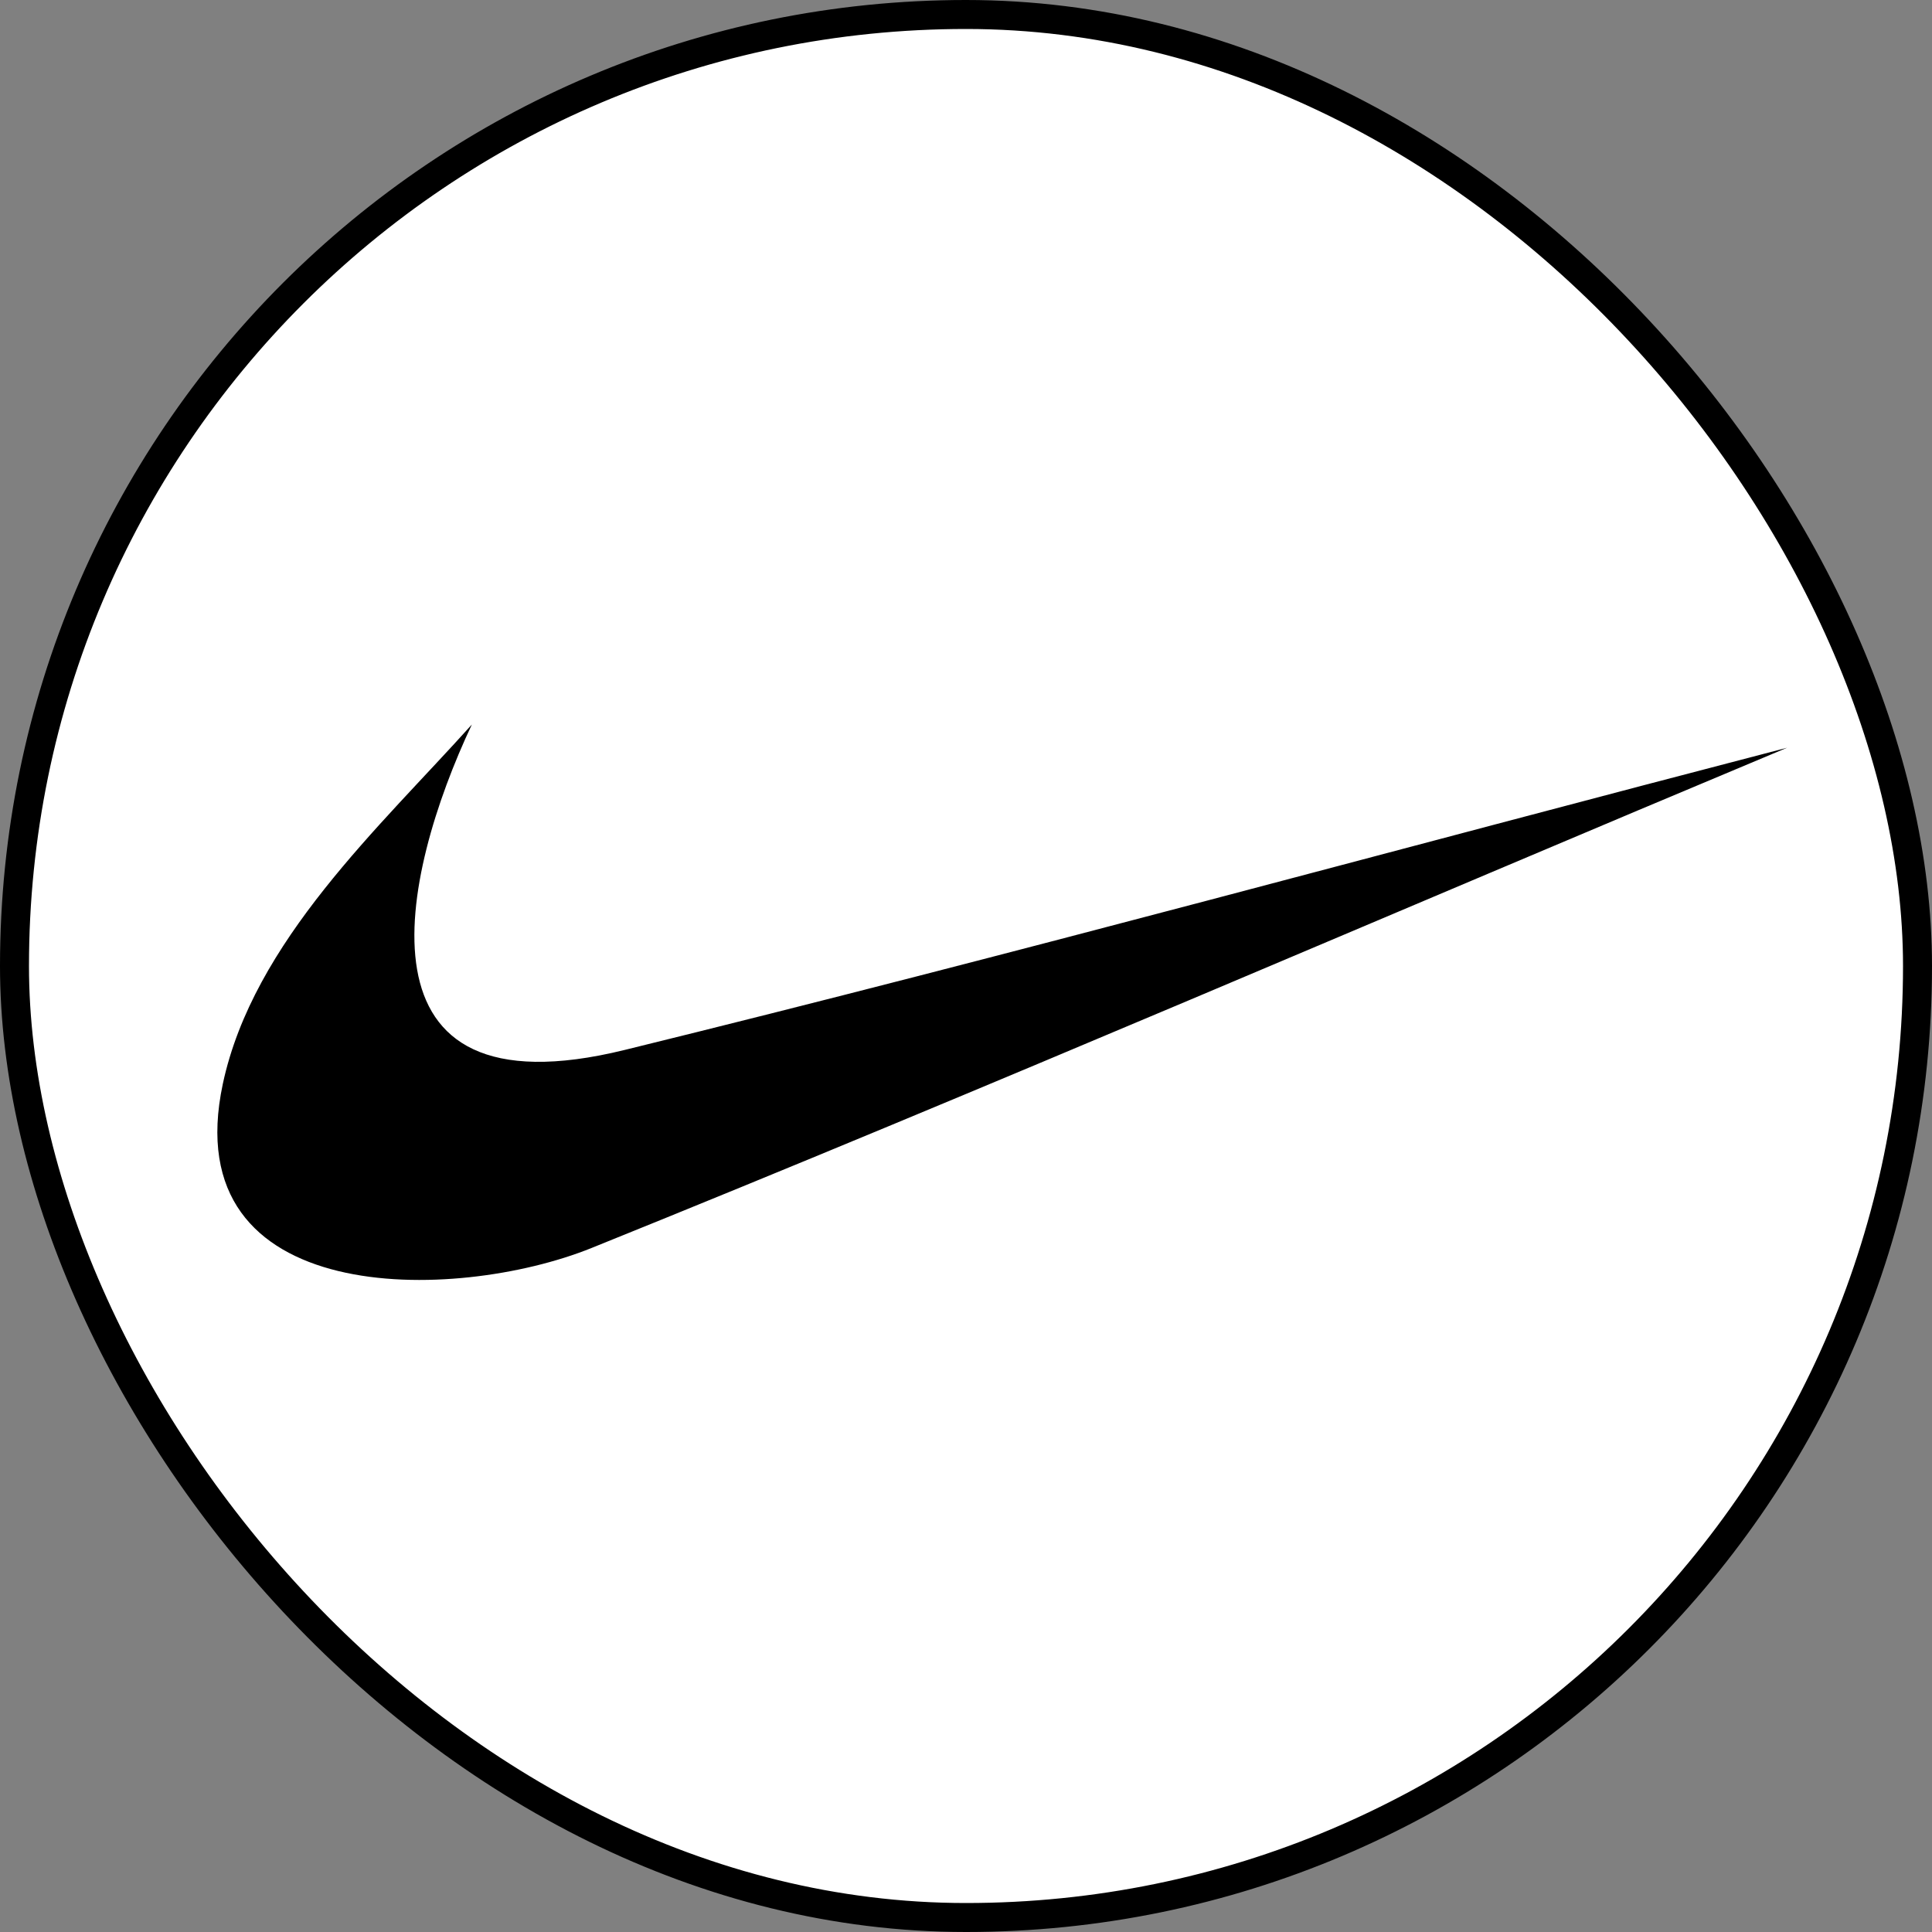 <?xml version="1.0" encoding="UTF-8"?> <svg xmlns="http://www.w3.org/2000/svg" width="80" height="80" viewBox="0 0 80 80" fill="none"><rect x="0" y="0" width="80" height="80" fill="#808080" stroke="none"/><rect x="0.6" y="0.6" width="78.8" height="78.8" rx="39.4" fill="white"></rect><rect x="0.6" y="0.6" width="78.8" height="78.8" rx="39.4" stroke="black" stroke-width="1.2"></rect><path fill-rule="evenodd" clip-rule="evenodd" d="M19.539 30C15.744 34.233 10.488 38.971 9.226 44.884C7.238 54.204 18.853 53.953 24.491 51.678C41.085 44.983 57.497 37.867 74 30.962C57.954 35.134 41.966 39.522 25.862 43.477C14.341 46.306 16.583 36.269 19.539 30Z" fill="black"></path></svg> 